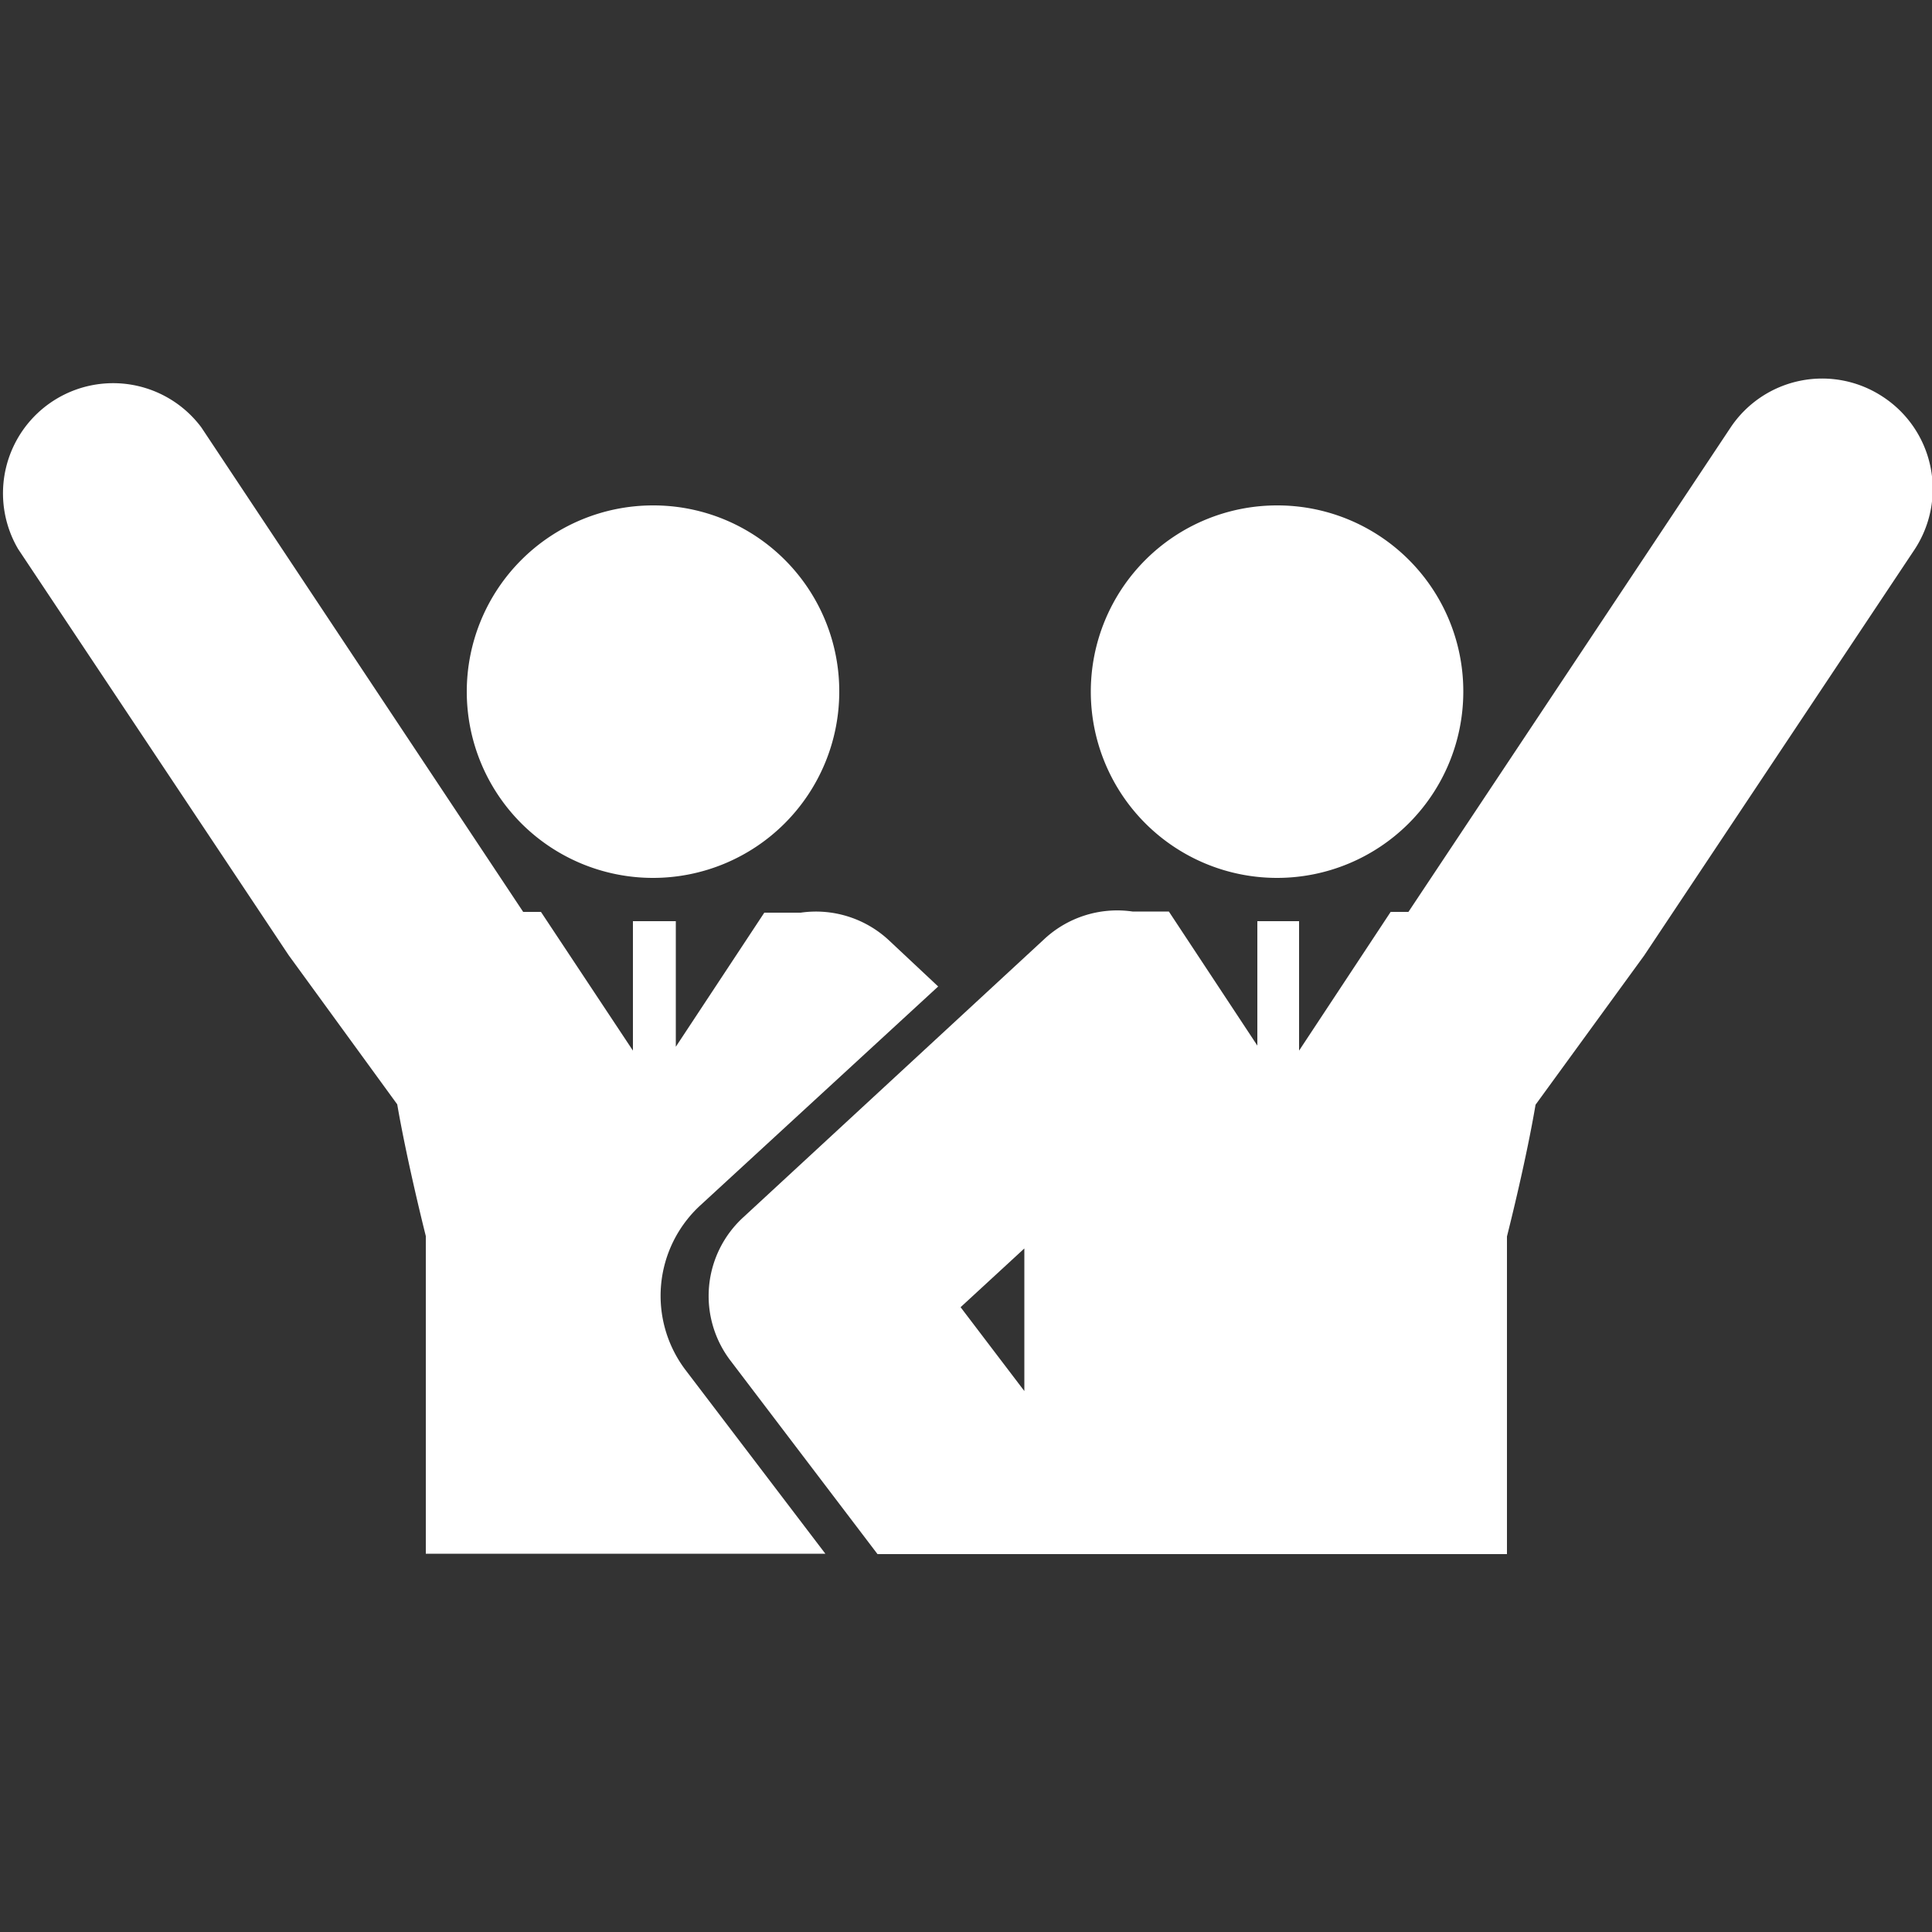 <svg xmlns="http://www.w3.org/2000/svg" viewBox="0 0 50 50"><rect x="0" y="0" width="50" height="50" fill="#333333" stroke="none"/><defs><style>.cls-1{fill:none;}.cls-2{fill:#fff;}</style></defs><g id="レイヤー_2" data-name="レイヤー 2"><g id="レイヤー_1-2" data-name="レイヤー 1"><rect class="cls-1" width="50" height="50"/><path class="cls-2" d="M16.9,13.08a4.82,4.82,0,1,0,4.82,4.82A4.81,4.81,0,0,0,16.9,13.08Z"/><path class="cls-2" d="M18.14,31.18l6.14-5.65L23,24.33a2.77,2.77,0,0,0-2.28-.71l-.43,0h-.51l-2.29,3.47V23.84H16.38v3.35L14,23.6l-.2,0-.26,0L5.21,11.06A2.85,2.85,0,0,0,.47,14.21l7,10.51,2.81,3.86c.24,1.39.65,3.05.74,3.41v8.22H21.36l-3.6-4.73A3.18,3.18,0,0,1,18.14,31.18Z"/><path class="cls-2" d="M33.05,13.08a4.82,4.82,0,1,0,4.82,4.82A4.81,4.81,0,0,0,33.05,13.08Z"/><path class="cls-2" d="M48.73,10.27a2.85,2.85,0,0,0-3.94.79L36.45,23.6l-.26,0-.2,0-2.37,3.59V23.84H32.54v3.22l-2.29-3.47h-.51l-.43,0a2.77,2.77,0,0,0-2.28.71L19.24,31.5a2.76,2.76,0,0,0-.33,3.72l3.8,5H39V32c.09-.36.5-2,.74-3.41l2.81-3.86,7-10.51A2.85,2.85,0,0,0,48.73,10.27ZM26.51,36l-1.65-2.17,1.65-1.52Z"/></g></g></svg>